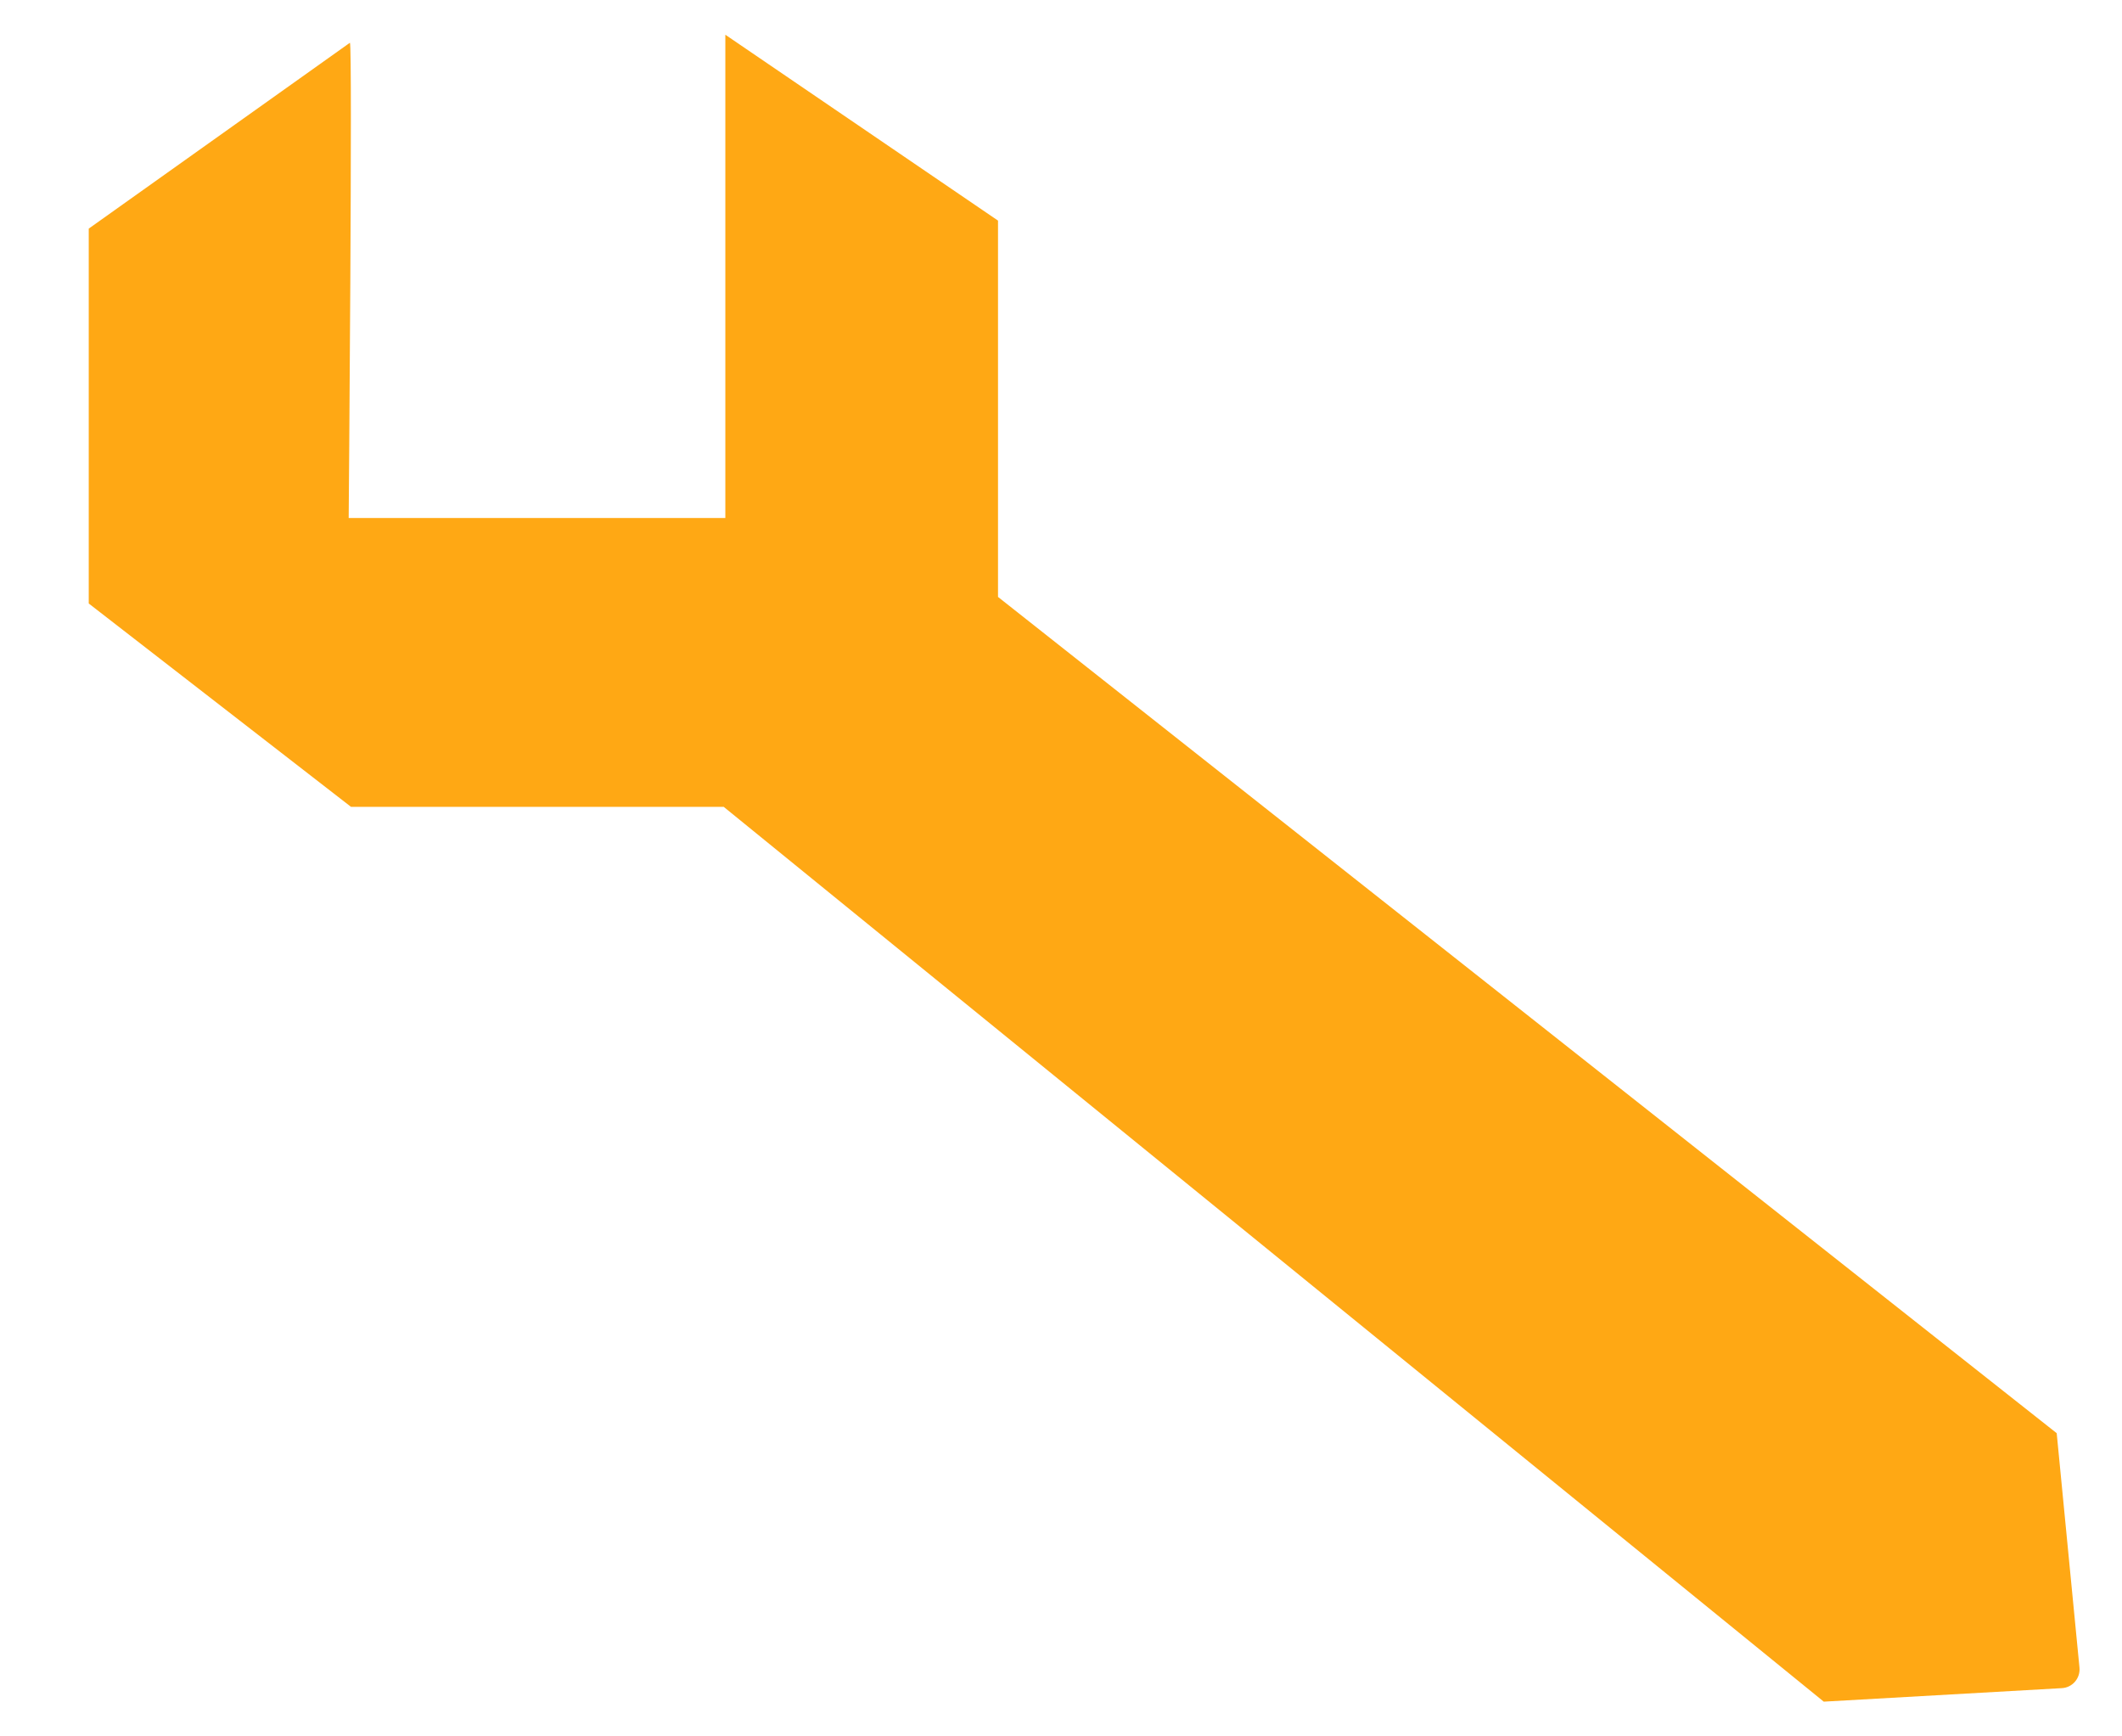 <svg xmlns="http://www.w3.org/2000/svg" width="22" height="18" viewBox="0 0 22 18">
    <g fill="none" fill-rule="evenodd">
        <g fill="#FFA814">
            <g>
                <path d="M8.52 3.36v5.01H4.615s.041-4.9.013-4.927L1.92 5.37v3.886l2.719 2.108h3.864l11.405 9.276 2.467-.14c.111-.005.195-.103.184-.214l-.236-2.429-10.976-8.669V5.287" transform="translate(-112, -530) translate(111, 527)"/>
            </g>
        </g>
    </g>
</svg>
